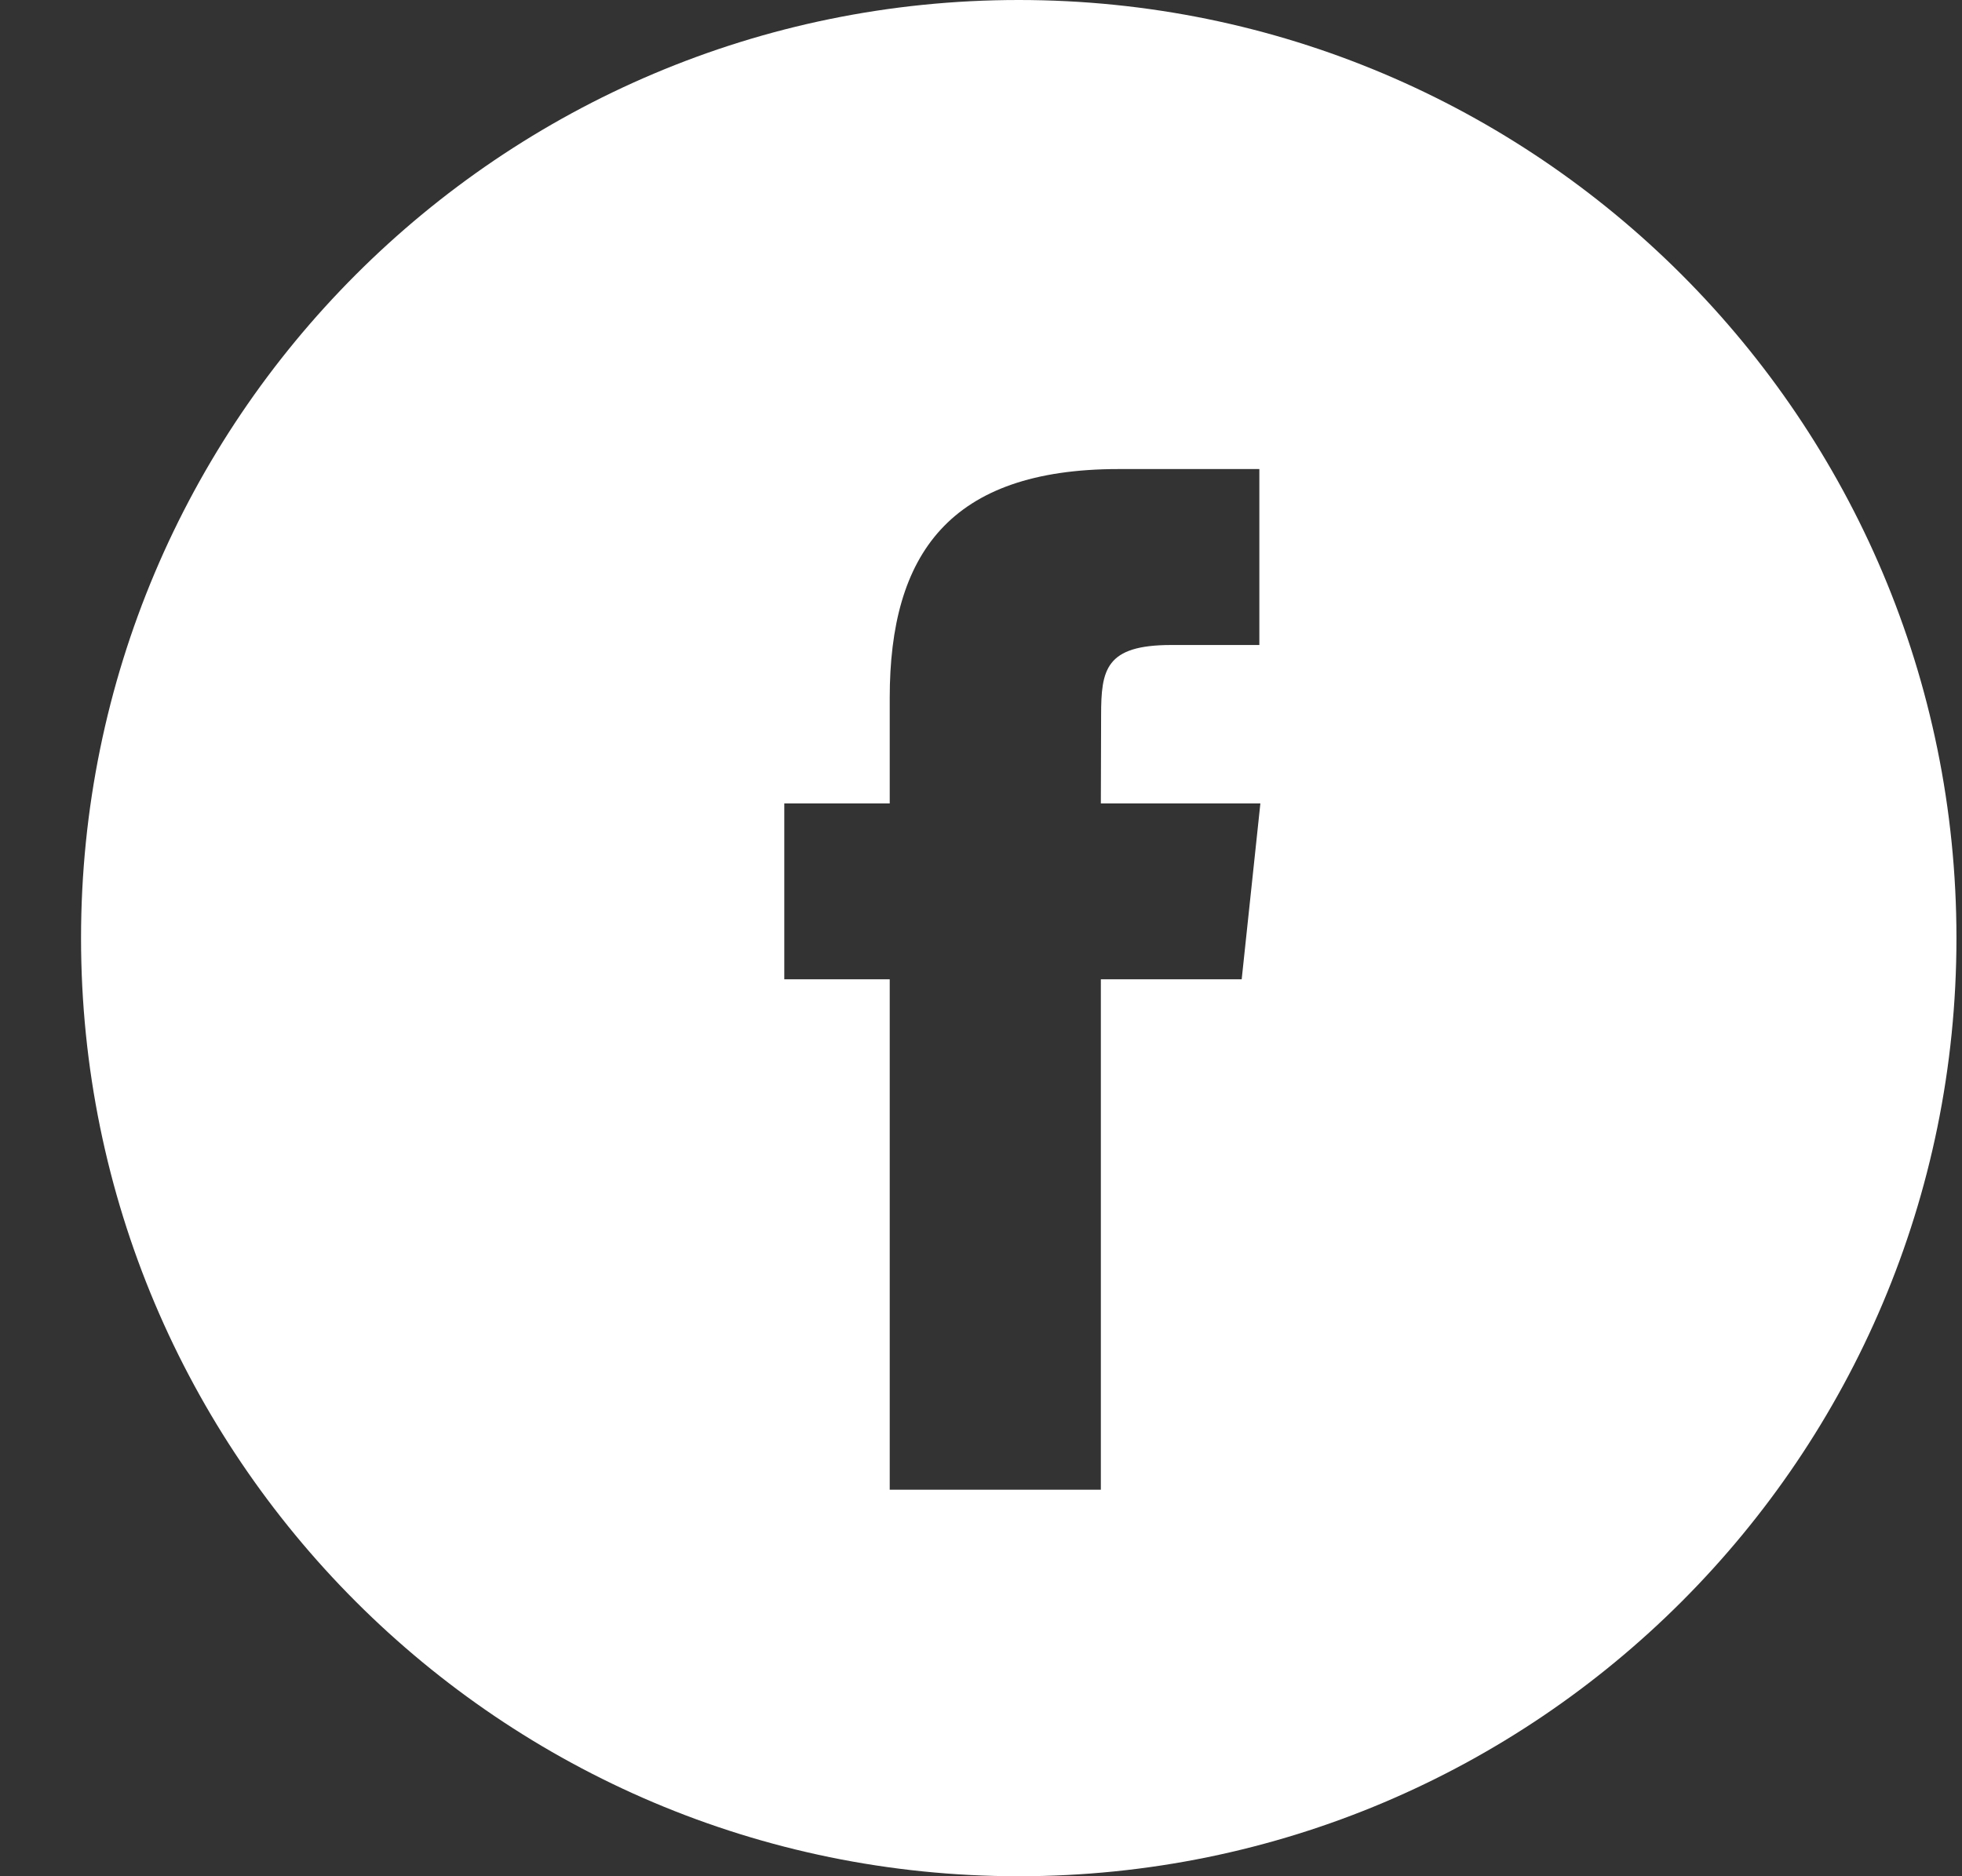 <?xml version="1.0" encoding="UTF-8"?>
<svg width="23px" height="22px" viewBox="0 0 23 22" version="1.1" xmlns="http://www.w3.org/2000/svg" xmlns:xlink="http://www.w3.org/1999/xlink">
    <rect x="0" y="0" width="23" height="22" fill="#333333" stroke="none"/>
    <title>29C3DEB6-4273-4B98-B6D2-8A5E31CC84DE</title>
    <g id="Mockup" stroke="none" stroke-width="1" fill="none" fill-rule="evenodd">
        <g id="DK-&gt;-Home" transform="translate(-71, -5960)" fill="#FFFFFF" fill-rule="nonzero">
            <g id="footer" transform="translate(0, 5688)">
                <g id="social" transform="translate(71.95, 236)">
                    <g id="Facebook" transform="translate(0, 36)">
                        <path d="M0,11 C0,4.925 4.921,0 10.992,0 C17.063,0 21.985,4.925 21.985,11 C21.985,17.075 17.063,22 10.992,22 C4.921,22 0,17.075 0,11 Z M11.955,17.468 L11.955,11.483 L13.606,11.483 L13.825,9.421 L11.955,9.421 L11.958,8.389 C11.958,7.851 12.009,7.563 12.781,7.563 L13.813,7.563 L13.813,5.5 L12.162,5.5 C10.179,5.5 9.48,6.5 9.48,8.183 L9.48,9.421 L8.244,9.421 L8.244,11.483 L9.48,11.483 L9.48,17.468 L11.955,17.468 Z" id="facebook"></path>
                    </g>
                </g>
            </g>
        </g>
    </g>
</svg>